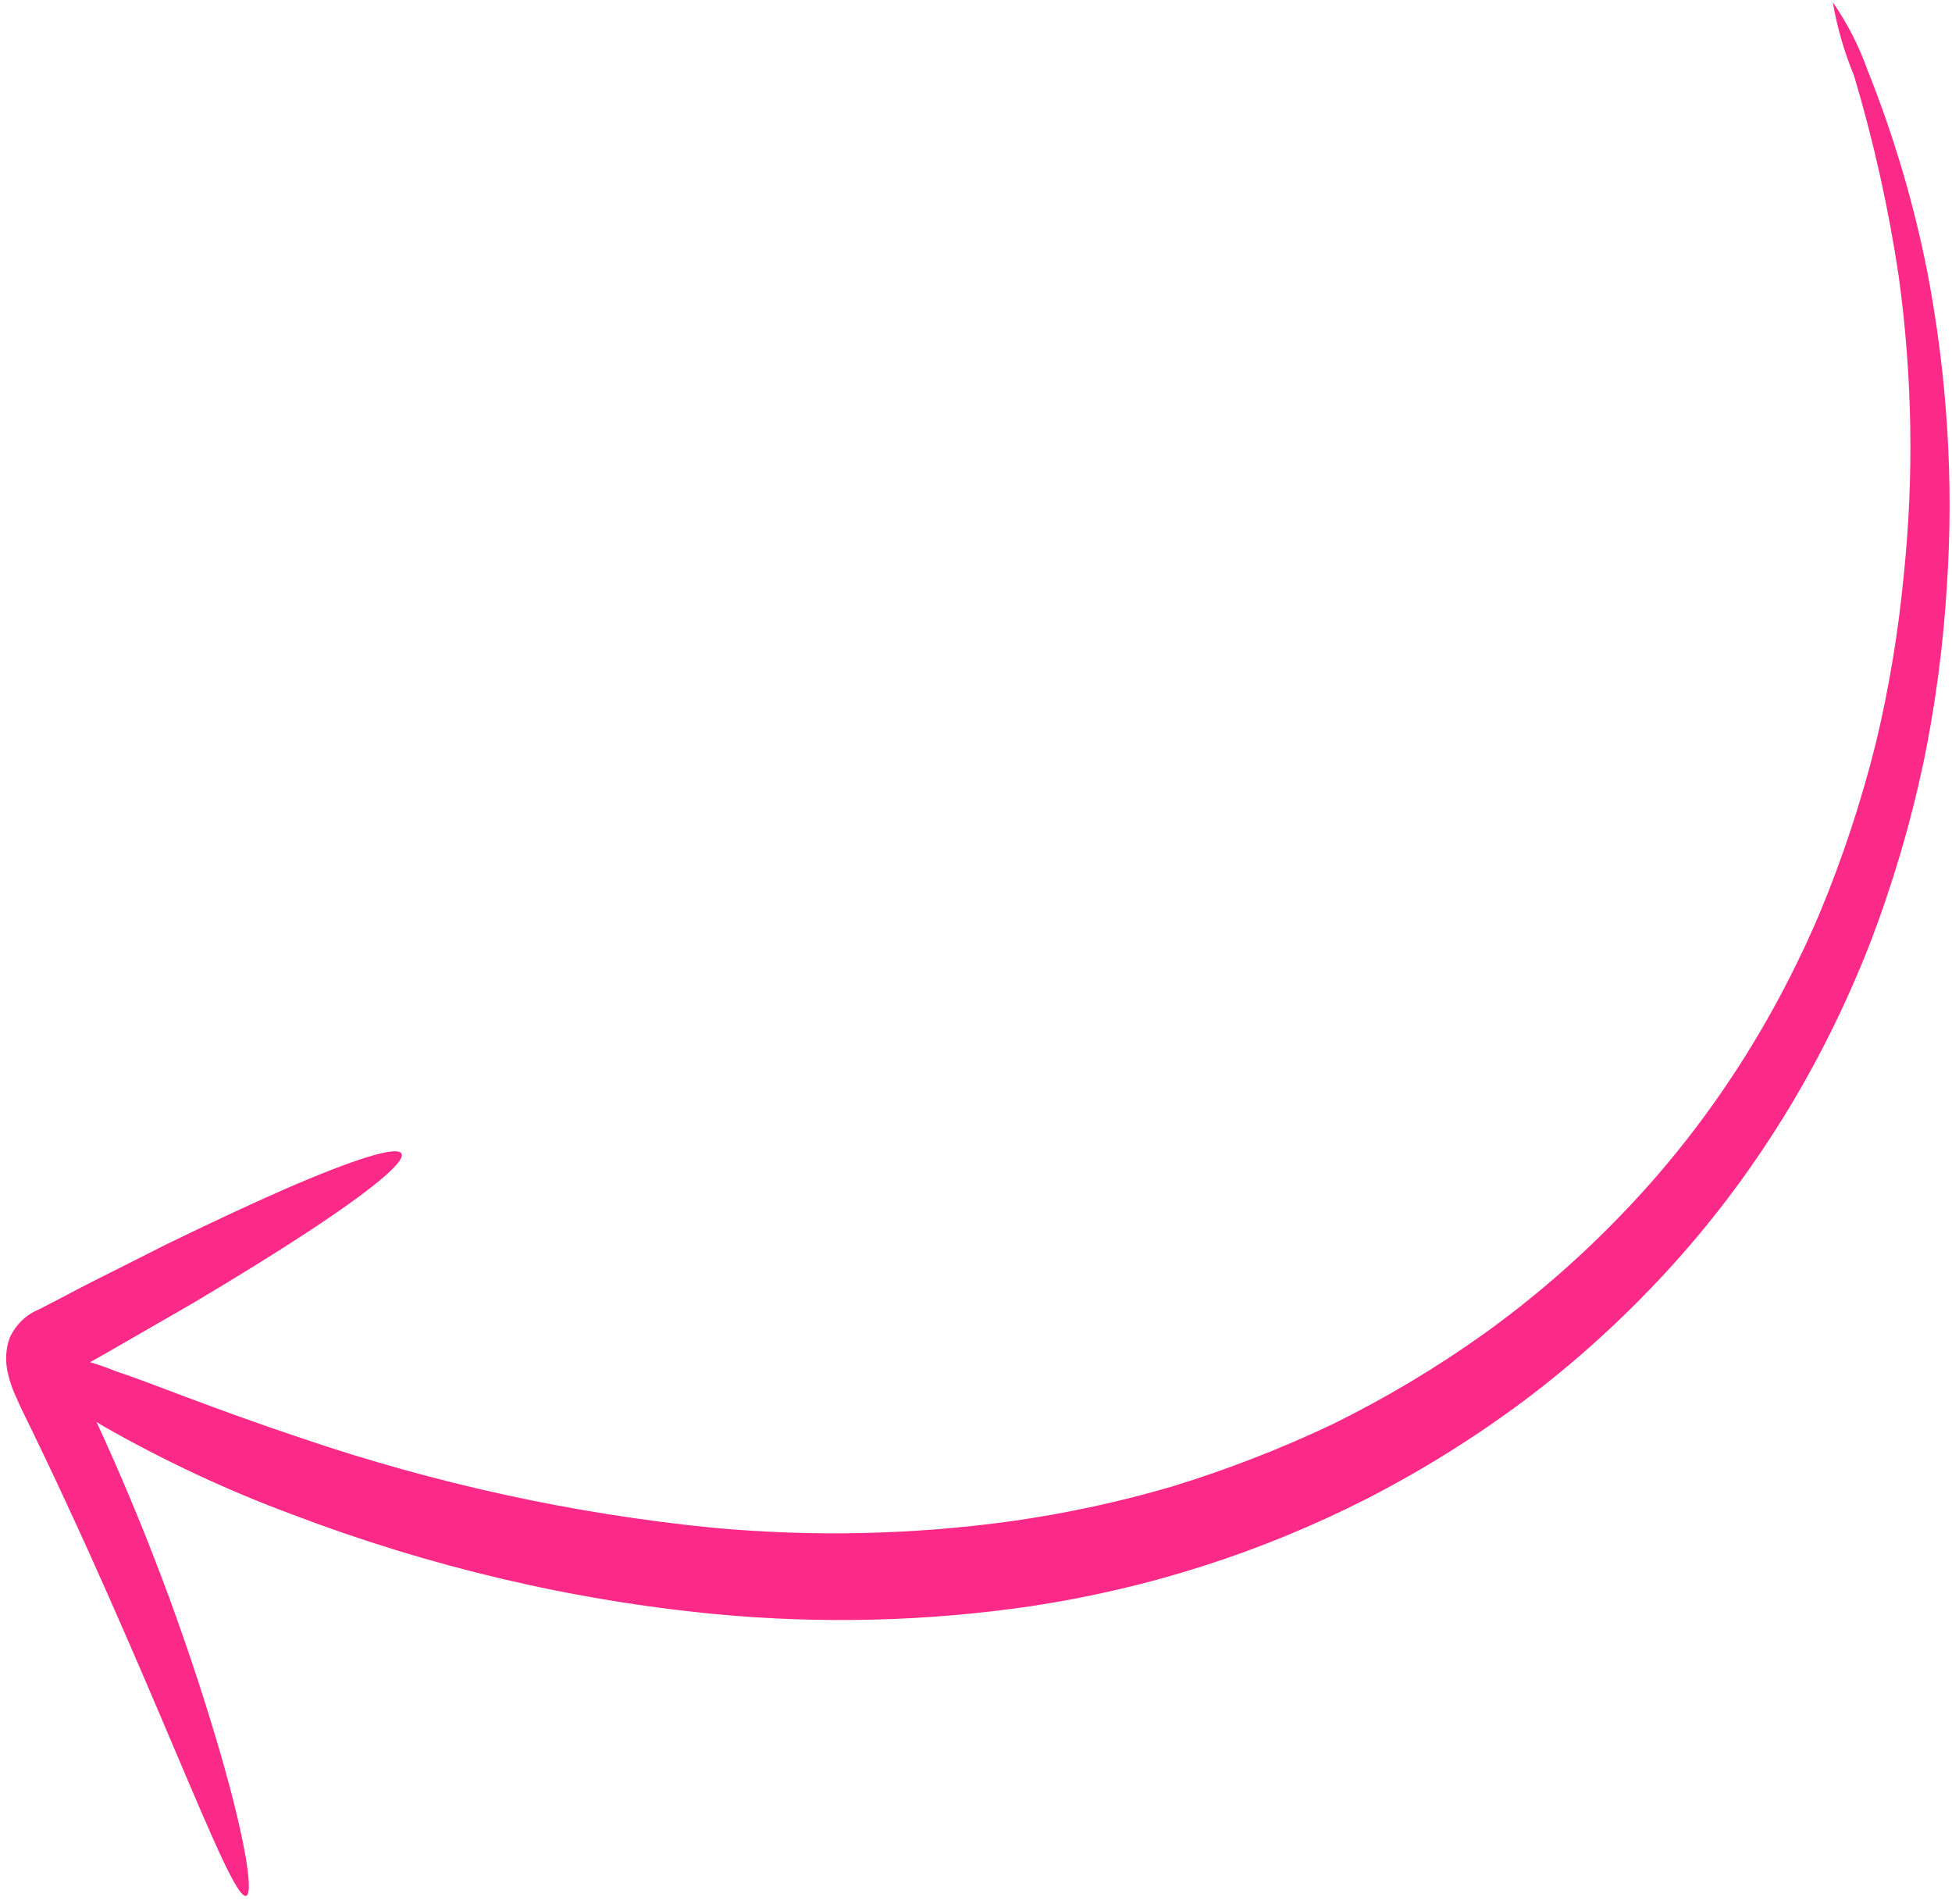 <svg xmlns="http://www.w3.org/2000/svg" width="160" height="156" viewBox="0 0 160 156" fill="none"><path id="Vector" d="M1.208 114.239C0.98 113.726 0.801 113.191 0.673 112.644C0.407 111.632 0.45 110.574 0.795 109.633C1.301 108.537 2.169 107.703 3.236 107.287C3.772 107.005 4.308 106.722 4.817 106.468C5.839 105.919 6.85 105.394 7.834 104.899C9.836 103.898 11.754 102.924 13.579 102.003C17.247 100.215 20.552 98.674 23.366 97.441C28.985 94.999 32.59 93.852 32.916 94.547C33.242 95.242 30.252 97.668 25.079 101.054C22.493 102.747 19.358 104.685 15.863 106.765C14.086 107.774 12.228 108.872 10.28 109.979C9.339 110.528 8.373 111.079 7.384 111.631C8.094 111.839 8.796 112.085 9.487 112.37C12.383 113.317 17.055 115.298 24.787 117.882C35.778 121.61 47.032 124.06 58.352 125.19C66.605 125.957 74.853 125.776 82.959 124.651C87.424 124.019 91.827 123.065 96.14 121.798C100.633 120.417 105.019 118.712 109.27 116.692C113.571 114.573 117.704 112.104 121.635 109.305C125.61 106.453 129.339 103.229 132.781 99.667C139.618 92.629 145.159 84.231 149.14 74.87C151.008 70.387 152.548 65.733 153.746 60.948C154.836 56.415 155.606 51.778 156.051 47.075C156.89 39.021 156.751 30.815 155.637 22.665C154.807 17.113 153.583 11.613 151.974 6.214C151.171 4.272 150.584 2.245 150.227 0.178C151.424 1.904 152.39 3.798 153.095 5.797C155.248 11.177 156.893 16.75 158.006 22.427C159.612 30.869 160.145 39.438 159.589 47.889C159.292 52.853 158.643 57.761 157.648 62.568C156.551 67.68 155.069 72.661 153.219 77.463C149.268 87.527 143.619 96.607 136.549 104.262C132.991 108.122 129.122 111.628 124.981 114.743C120.881 117.804 116.551 120.504 112.031 122.821C103.376 127.224 94.096 130.191 84.483 131.628C76.006 132.873 67.37 133.093 58.728 132.284C46.925 131.16 35.206 128.401 23.858 124.073C18.58 122.11 13.428 119.699 8.452 116.863L7.913 116.528C11.777 124.908 15.047 133.565 17.692 142.418C20.023 150.197 20.836 155.165 20.179 155.364C18.845 155.812 12.359 137.028 1.723 115.387L1.208 114.239Z" fill="#fb2a88"></path></svg>